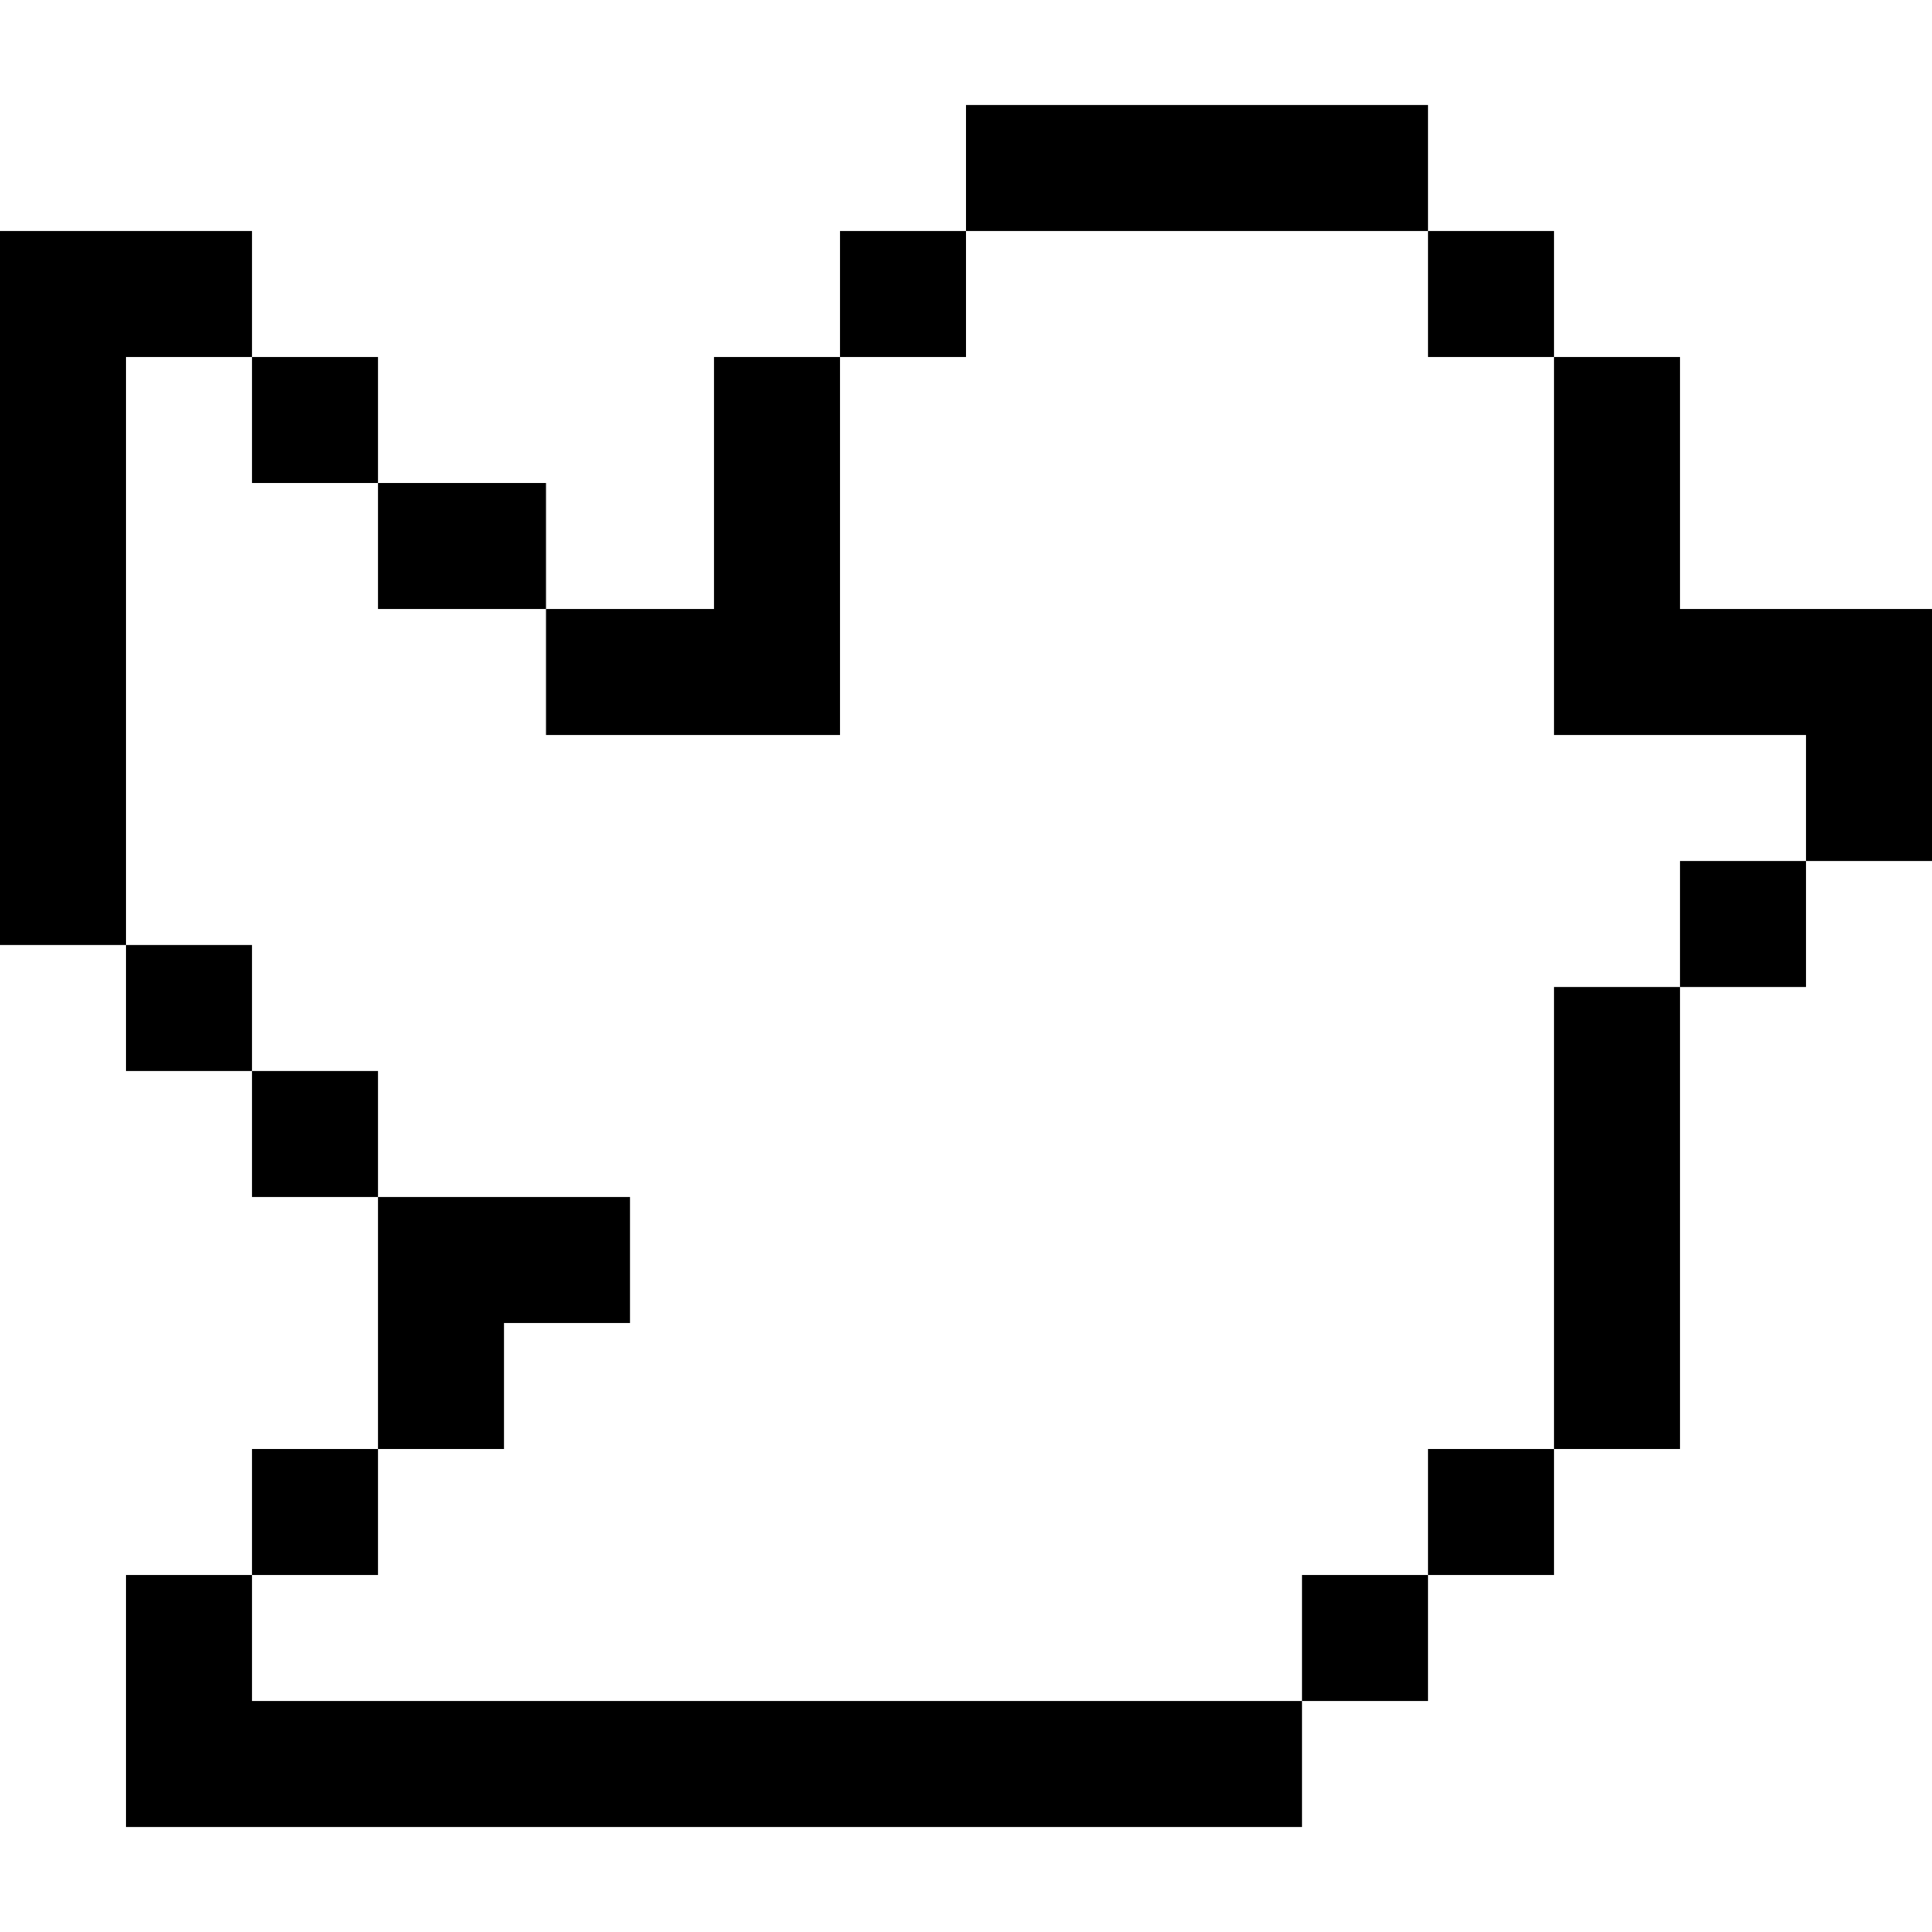 <?xml version="1.0" encoding="iso-8859-1"?>
<!-- Generator: Adobe Illustrator 19.0.0, SVG Export Plug-In . SVG Version: 6.00 Build 0)  -->
<svg version="1.1" id="Layer_1" xmlns="http://www.w3.org/2000/svg" xmlns:xlink="http://www.w3.org/1999/xlink" x="0px" y="0px"
	 viewBox="0 0 512 512" style="enable-background:new 0 0 512 512;" xml:space="preserve">
<g>
	<g>
		<rect x="256" y="27.826" width="122.435" height="33.391"/>
	</g>
</g>
<g>
	<g>
		<polygon points="100.174,317.217 100.174,384 133.565,384 133.565,350.609 166.957,350.609 166.957,317.217 		"/>
	</g>
</g>
<g>
	<g>
		<polygon points="66.783,450.783 66.783,417.391 33.391,417.391 33.391,484.174 345.043,484.174 345.043,450.783 		"/>
	</g>
</g>
<g>
	<g>
		<rect x="222.609" y="61.217" width="33.391" height="33.391"/>
	</g>
</g>
<g>
	<g>
		<polygon points="189.217,94.609 189.217,161.391 144.696,161.391 144.696,194.783 222.609,194.783 222.609,94.609 		"/>
	</g>
</g>
<g>
	<g>
		<rect x="378.435" y="61.217" width="33.391" height="33.391"/>
	</g>
</g>
<g>
	<g>
		<polygon points="445.217,161.391 445.217,94.609 411.826,94.609 411.826,194.783 478.609,194.783 478.609,228.174 512,228.174 
			512,161.391 		"/>
	</g>
</g>
<g>
	<g>
		<rect x="378.435" y="384" width="33.391" height="33.391"/>
	</g>
</g>
<g>
	<g>
		<rect x="66.783" y="384" width="33.391" height="33.391"/>
	</g>
</g>
<g>
	<g>
		<rect x="345.043" y="417.391" width="33.391" height="33.391"/>
	</g>
</g>
<g>
	<g>
		<rect x="445.217" y="228.174" width="33.391" height="33.391"/>
	</g>
</g>
<g>
	<g>
		<rect x="411.826" y="261.565" width="33.391" height="122.435"/>
	</g>
</g>
<g>
	<g>
		<rect x="100.174" y="128" width="44.522" height="33.391"/>
	</g>
</g>
<g>
	<g>
		<rect x="66.783" y="94.609" width="33.391" height="33.391"/>
	</g>
</g>
<g>
	<g>
		<polygon points="0,61.217 0,250.435 33.391,250.435 33.391,94.609 66.783,94.609 66.783,61.217 		"/>
	</g>
</g>
<g>
	<g>
		<rect x="33.391" y="250.435" width="33.391" height="33.391"/>
	</g>
</g>
<g>
	<g>
		<rect x="66.783" y="283.826" width="33.391" height="33.391"/>
	</g>
</g>
<g>
</g>
<g>
</g>
<g>
</g>
<g>
</g>
<g>
</g>
<g>
</g>
<g>
</g>
<g>
</g>
<g>
</g>
<g>
</g>
<g>
</g>
<g>
</g>
<g>
</g>
<g>
</g>
<g>
</g>
</svg>
